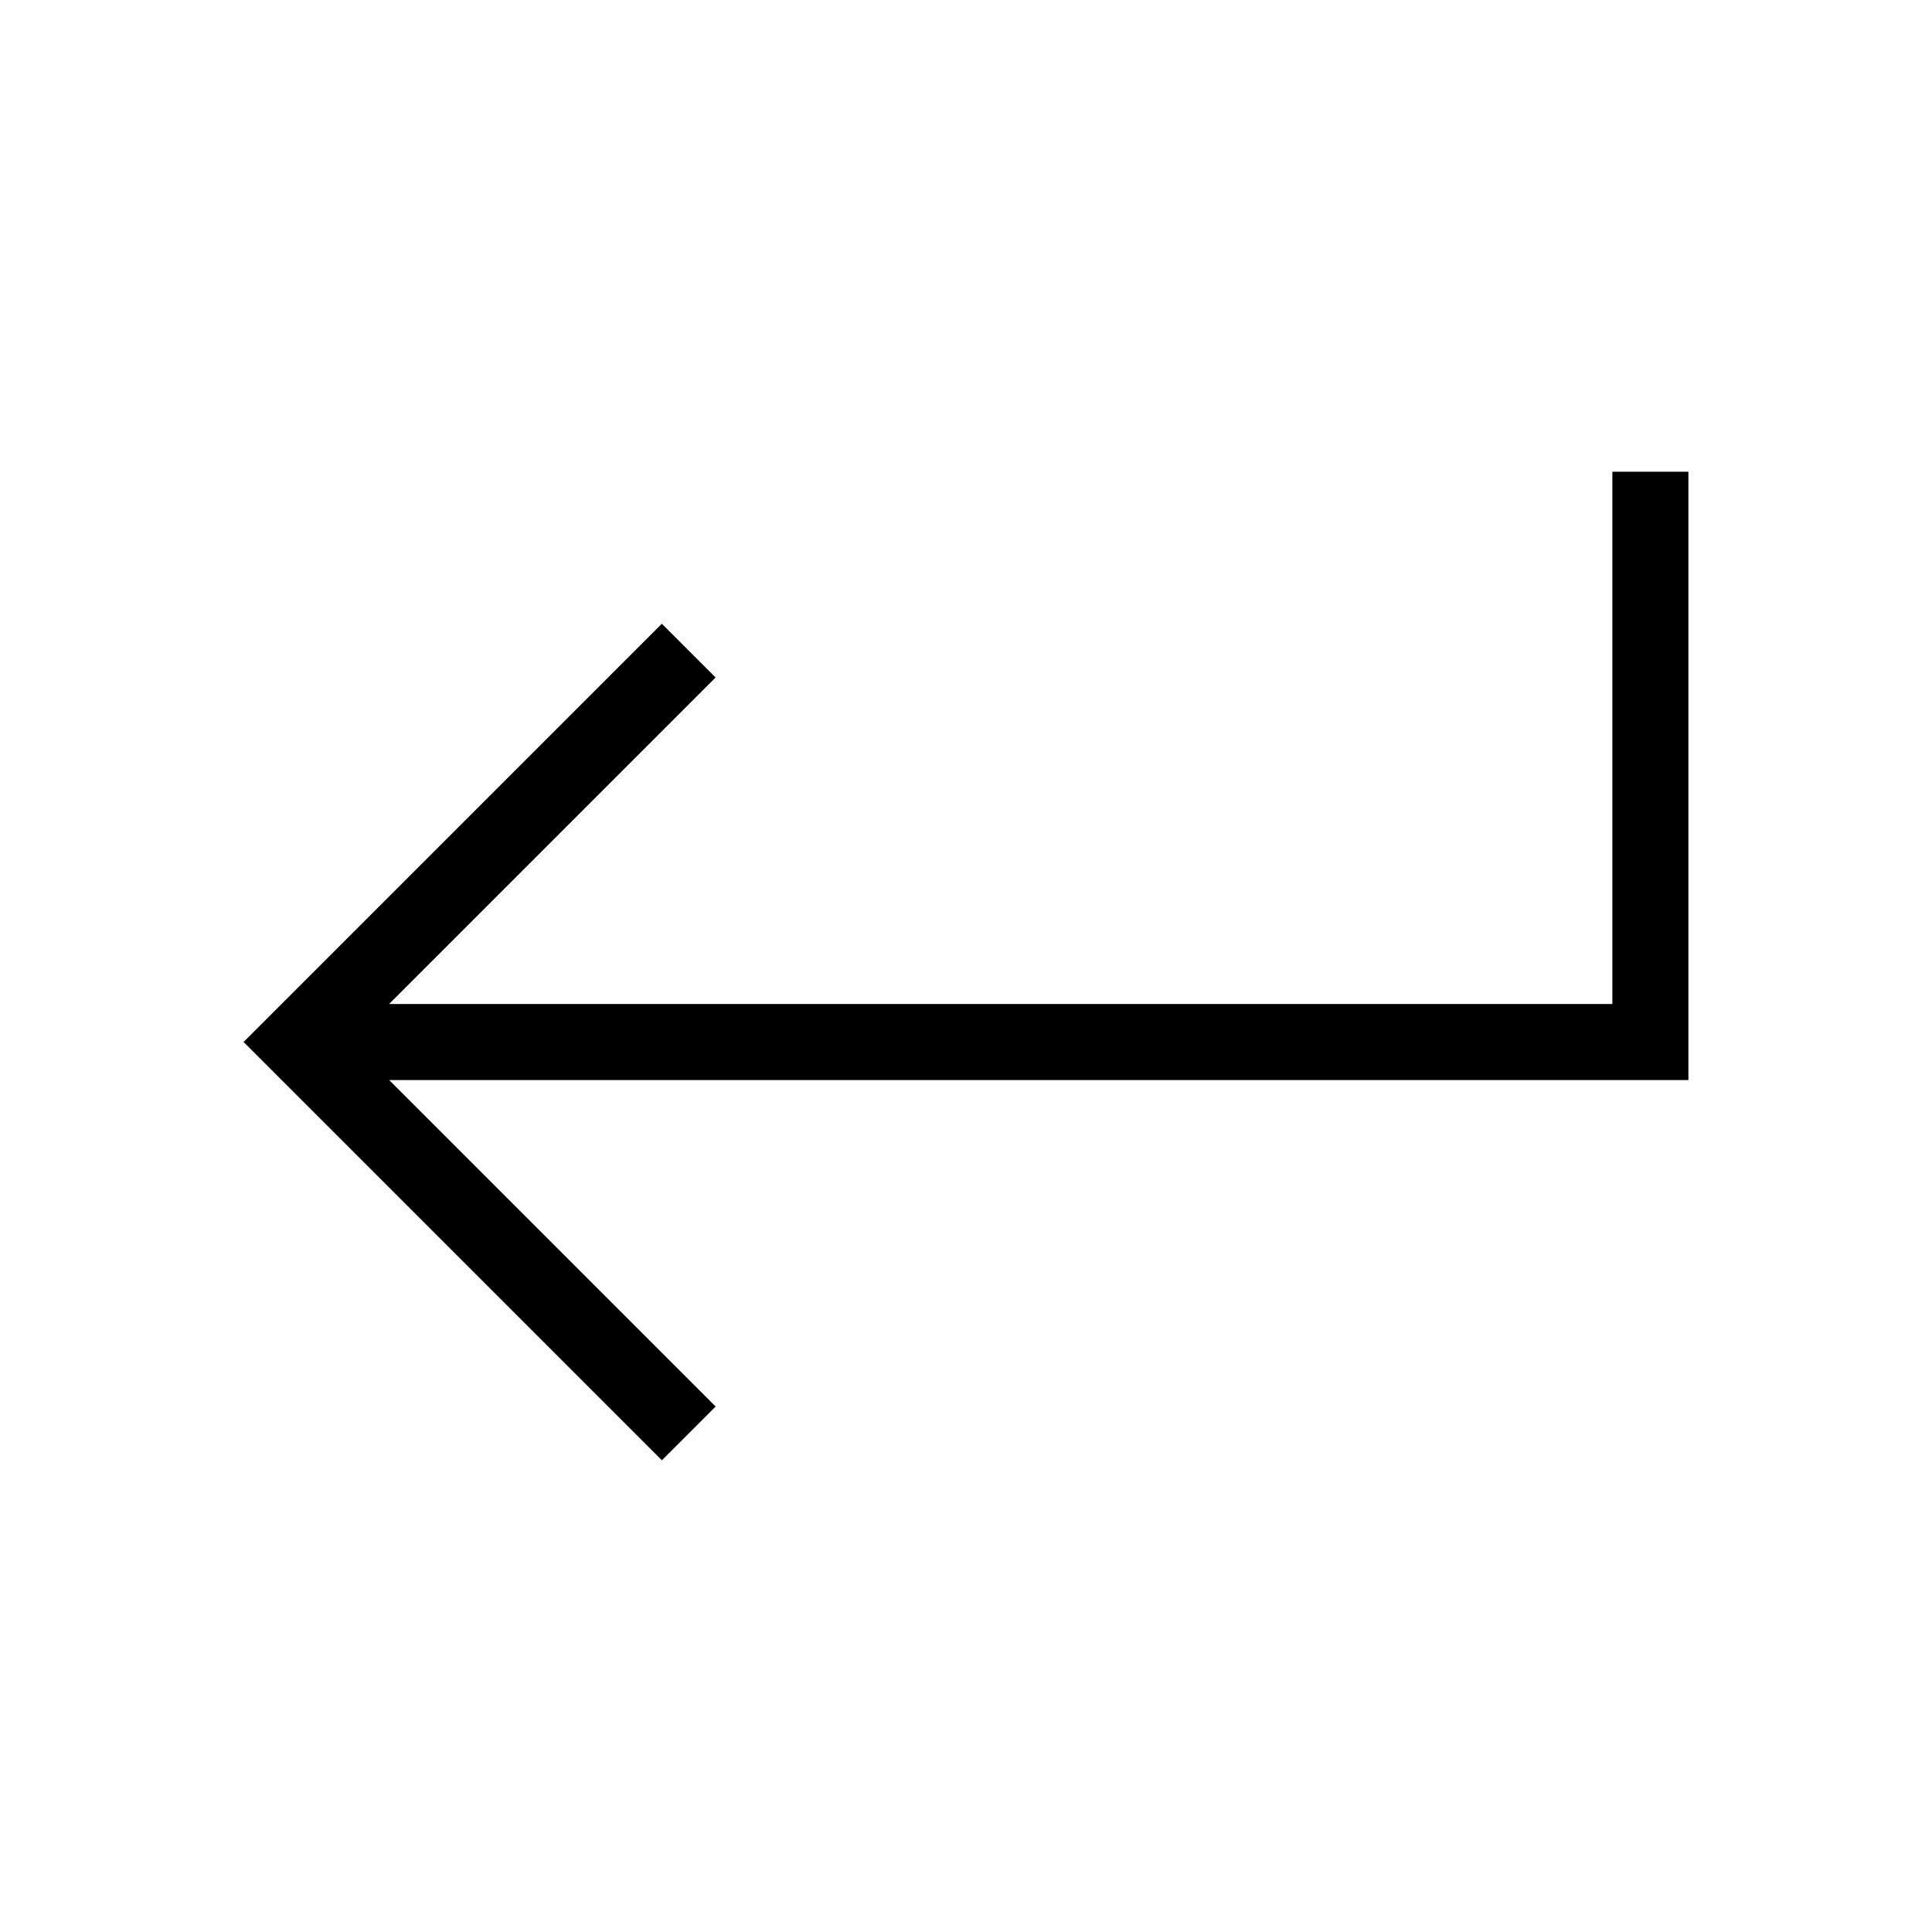 <?xml version="1.0" encoding="UTF-8"?>
<!-- Uploaded to: ICON Repo, www.svgrepo.com, Generator: ICON Repo Mixer Tools -->
<svg fill="#000000" width="800px" height="800px" version="1.1" viewBox="144 144 512 512" xmlns="http://www.w3.org/2000/svg">
 <path d="m247.14 430.23 86.516 86.516-14.246 14.246-110.86-110.86 110.84-110.84 14.246 14.246-86.535 86.539h324.19v-141.07h20.152v161.22z"/>
</svg>